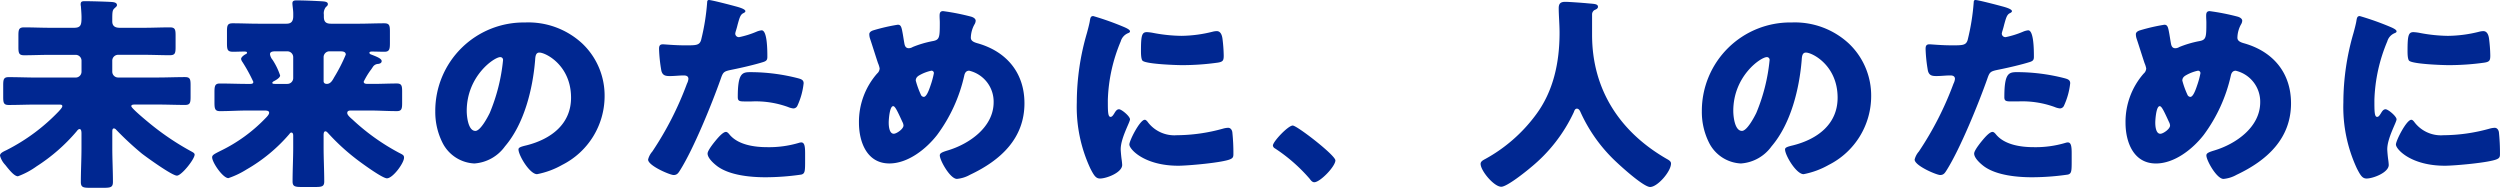 <svg xmlns="http://www.w3.org/2000/svg" width="426" height="32" viewBox="0 0 426 32"><g transform="translate(-505.44 -511.724)"><path d="M-195.424-7.76c0-.422.036-.632.288-.632a.551.551,0,0,1,.36.211,52.792,52.792,0,0,0,4.388,4.075c.863.667,5.144,3.759,5.971,3.759.791,0,3.022-2.81,3.022-3.583,0-.246-.288-.386-.468-.492a45.08,45.08,0,0,1-6.906-4.6c-.827-.667-3.417-2.81-3.417-3.161,0-.281.36-.281.755-.281h3.7c1.547,0,3.129.07,4.712.07.863,0,.935-.386.935-1.44v-1.9c0-1.019-.072-1.405-.935-1.405-1.583,0-3.165.07-4.712.07h-6.691a.994.994,0,0,1-1.007-.984v-1.9a.994.994,0,0,1,1.007-.984h4.424c1.439,0,2.878.07,4.352.07.935,0,1.007-.351,1.007-1.44v-1.9c0-1.019-.072-1.405-.971-1.405-1.475,0-2.914.07-4.388.07h-4.173c-.755,0-1.259-.281-1.259-1.089,0-1.581,0-1.9.4-2.248.216-.211.4-.316.4-.527,0-.422-.5-.492-.827-.527-.971-.07-3.7-.141-4.6-.141-.4,0-.755,0-.755.492a1.168,1.168,0,0,0,.036.351c.036.457.108,1.405.108,1.862,0,1.265-.072,1.827-1.259,1.827h-4.137c-1.475,0-2.914-.07-4.388-.07-.9,0-.971.386-.971,1.44V-22.3c0,1.054.072,1.44.971,1.44,1.475,0,2.914-.07,4.388-.07h4.388a.994.994,0,0,1,1.007.984v1.9a.994.994,0,0,1-1.007.984h-6.691c-1.547,0-3.129-.07-4.712-.07-.863,0-.935.386-.935,1.44v1.9c0,1.019.072,1.405.935,1.405,1.583,0,3.165-.07,4.712-.07h3.777c.5,0,.647.035.647.281s-.432.667-.576.843A32.739,32.739,0,0,1-213.445-4.7c-.5.246-1.115.492-1.115.948a3.7,3.7,0,0,0,.9,1.581c.827,1.054,1.583,1.932,2.158,1.932a13.263,13.263,0,0,0,3.165-1.686A30.51,30.51,0,0,0-201.5-7.9c.108-.141.288-.386.5-.386.324,0,.324.562.324.808V-5.02c0,1.932-.108,3.829-.108,5.761,0,.913.432.984,1.547.984h2.338c1.223,0,1.583-.105,1.583-1.019,0-1.9-.108-3.829-.108-5.726ZM-165.64-21.53a1,1,0,0,1,1.043.984v3.583a.994.994,0,0,1-1.007.984h-2.086c-.288,0-.468-.035-.468-.176s.18-.246.324-.316c.324-.176,1.007-.562,1.007-.948a11.372,11.372,0,0,0-1.295-2.67,1.913,1.913,0,0,1-.432-.948c0-.386.36-.492.9-.492Zm8.957,0c.432,0,1.043,0,1.043.562a28.006,28.006,0,0,1-1.978,3.864c-.288.527-.612,1.124-1.259,1.124-.288,0-.54-.141-.54-.457v-4.11a.994.994,0,0,1,1.007-.984Zm5.288,3.2c.18-.246.288-.422.36-.527a1.112,1.112,0,0,1,.9-.527c.288-.035.611-.141.611-.492,0-.457-1.043-.808-1.727-1.089-.144-.035-.36-.141-.36-.316s.252-.211.4-.211c.719,0,1.439.035,2.158.035.863,0,.935-.457.935-1.51v-1.9c0-1.054-.072-1.44-.971-1.44-1.475,0-2.914.07-4.388.07h-4.676c-.9,0-1.223-.351-1.223-1.194v-.351a1.721,1.721,0,0,1,.324-1.265c.18-.176.36-.281.36-.527,0-.422-.576-.457-1.187-.492-1.295-.07-2.806-.141-4.1-.141-.36,0-.755,0-.755.492,0,.351.144,1.194.144,1.721v.457c0,.878-.324,1.3-1.151,1.3h-4.784c-1.475,0-2.95-.07-4.388-.07-.9,0-.971.386-.971,1.44v1.9c0,1.159.072,1.51,1.043,1.51.611,0,1.259-.035,1.87-.035.324,0,.5.035.5.176a.3.3,0,0,1-.252.281c-.252.141-.755.492-.755.808a1.217,1.217,0,0,0,.216.492,27.242,27.242,0,0,1,1.87,3.407c0,.246-.144.351-.54.351h-.4c-1.583,0-3.165-.07-4.748-.07-.863,0-.935.422-.935,1.546v1.616c0,1.124.072,1.546.935,1.546,1.583,0,3.165-.105,4.748-.105h2.806c.432,0,.827.035.827.386,0,.281-.36.667-.611.913a26.7,26.7,0,0,1-7.626,5.55c-1.115.562-1.475.738-1.475,1.124,0,.878,1.835,3.548,2.77,3.548A14.54,14.54,0,0,0-172.546-1.4a27.793,27.793,0,0,0,7.3-6.042c.072-.105.18-.246.324-.246q.324,0,.324.527v2c0,1.932-.108,3.864-.108,5.8,0,.878.432.948,1.619.948h2.158c1.223,0,1.619-.07,1.619-.948,0-1.932-.108-3.864-.108-5.8V-7.233c0-.422.072-.667.324-.667.216,0,.468.351.611.492a36.571,36.571,0,0,0,5.072,4.566c.755.562,4.029,2.951,4.784,2.951,1.007,0,2.914-2.6,2.914-3.513,0-.422-.18-.492-.863-.843A36.97,36.97,0,0,1-154.489-9.9c-.4-.351-.9-.773-.9-1.124s.288-.422.647-.422h3.058c1.583,0,3.165.105,4.748.105.827,0,.9-.422.9-1.405V-14.68c0-.948-.072-1.37-.9-1.37-1.331,0-2.662.07-4.029.07h-.9c-.468,0-.719-.07-.719-.386A13.055,13.055,0,0,1-151.4-18.333Zm26.33-8.114a15.06,15.06,0,0,0-15.323,15.139A11.656,11.656,0,0,0-139.2-6.039a6.41,6.41,0,0,0,5.468,3.618,7.007,7.007,0,0,0,5.216-2.915c3.309-3.864,4.748-9.835,5.144-14.718.036-.632.108-1.265.719-1.265,1.079,0,5.4,2.178,5.4,7.693,0,4.5-3.417,7.06-7.59,8.114-1.043.246-1.367.386-1.367.7,0,.984,1.906,4.215,3.165,4.215a14.009,14.009,0,0,0,4.28-1.581,13.128,13.128,0,0,0,7.23-11.662,12.215,12.215,0,0,0-3.813-9.027A13.521,13.521,0,0,0-125.065-26.447Zm-4.245,5.9a.466.466,0,0,1,.468.527,31.131,31.131,0,0,1-2.266,8.992c-.36.738-1.583,3.056-2.446,3.056-1.259,0-1.475-2.564-1.475-3.407C-135.029-17.314-130.353-20.546-129.31-20.546Zm35.539-9.73c-.216,0-.288.176-.288.386A37.915,37.915,0,0,1-95.1-23.426c-.288.878-.863.878-2.662.878-1.87,0-3.489-.176-3.849-.176-.576,0-.647.351-.647.808a25.633,25.633,0,0,0,.4,3.723c.216.773.683.878,1.439.878.791,0,1.655-.105,2.374-.105.4,0,.791.105.791.6a2.334,2.334,0,0,1-.252.808,54.966,54.966,0,0,1-5.9,11.557,3.259,3.259,0,0,0-.719,1.37c0,1.054,3.741,2.634,4.352,2.634s.827-.386,1.115-.843c2.3-3.653,5.4-11.276,6.906-15.526.432-1.265.54-1.3,2.086-1.616,1.4-.281,3.7-.808,5.144-1.265.576-.176.719-.386.719-.878,0-1.054,0-4.531-.971-4.531a3.153,3.153,0,0,0-.9.246,15.487,15.487,0,0,1-2.914.913.608.608,0,0,1-.683-.632A2.8,2.8,0,0,1-89.2-24.9q.216-.685.324-1.159c.324-1.159.468-1.721.971-1.967.144-.07.36-.176.36-.351,0-.351-1.079-.667-1.763-.843C-89.958-29.4-93.3-30.276-93.771-30.276Zm4.928,16.544c0,.632.252.738,1.079.738h1.295a16.178,16.178,0,0,1,6.187.948,3.153,3.153,0,0,0,.9.246.764.764,0,0,0,.683-.422,12.164,12.164,0,0,0,1.079-3.864c0-.562-.4-.7-.9-.843a32.533,32.533,0,0,0-8.165-1.054C-88.123-17.982-88.843-17.771-88.843-13.732ZM-90.857-7.8c-.432,0-1.079.7-1.367,1.019-.432.492-1.763,2.072-1.763,2.67,0,.808,1.151,1.791,1.727,2.213,2.122,1.51,5.611,1.827,8.165,1.827a43.017,43.017,0,0,0,6.079-.457c.647-.176.647-.6.647-2.529V-4.107c0-1.124-.072-1.9-.647-1.9a1.321,1.321,0,0,0-.4.07,17.783,17.783,0,0,1-5.432.738C-86-5.2-88.735-5.582-90.21-7.3-90.353-7.479-90.605-7.8-90.857-7.8Zm37.014-20.584c-.54,0-.611.351-.611.808,0,.386.036.773.036,1.159,0,2.564-.036,2.951-1.295,3.161a17.9,17.9,0,0,0-3.309.984,1.331,1.331,0,0,1-.683.211c-.54,0-.683-.422-.755-.843-.108-.6-.18-1.089-.252-1.51-.216-1.194-.288-1.651-.863-1.651a31.729,31.729,0,0,0-4.137.948c-.36.105-.719.316-.719.667a2.567,2.567,0,0,0,.108.7c.468,1.405.9,2.81,1.367,4.215a4.257,4.257,0,0,1,.288.913,1.222,1.222,0,0,1-.432.878,12.474,12.474,0,0,0-3.093,8.4c0,3.161,1.295,6.92,5.18,6.92,3.2,0,6.295-2.494,8.129-4.847a26.721,26.721,0,0,0,4.64-10.151c.108-.492.36-.808.827-.808a5.422,5.422,0,0,1,4.173,5.374c0,4.215-4.1,7.1-7.842,8.22-1.043.316-1.331.492-1.331.843,0,.843,1.763,4,2.914,4a5.567,5.567,0,0,0,2.23-.7c5.216-2.459,9.28-6.182,9.28-12.189,0-5.093-2.95-8.746-7.878-10.187-.647-.176-1.259-.386-1.259-.984A4.9,4.9,0,0,1-48.52-26.1a1.332,1.332,0,0,0,.216-.632c0-.386-.432-.6-.755-.7A38.391,38.391,0,0,0-53.843-28.379Zm-8.525,16.193c.324,0,.683.738,1.583,2.7a1.4,1.4,0,0,1,.18.6c0,.6-1.187,1.405-1.655,1.405-.791,0-.863-1.37-.863-1.9C-63.124-9.833-62.98-12.186-62.368-12.186Zm6.511-6.042a.411.411,0,0,1,.432.422A14.607,14.607,0,0,1-56-15.7c-.324.984-.719,1.932-1.151,1.932a.575.575,0,0,1-.5-.386,14.808,14.808,0,0,1-.863-2.389c0-.527.36-.773.755-.984A6.99,6.99,0,0,1-55.858-18.228Zm24.784,5.374a24.806,24.806,0,0,0,2.3,11.276C-28.124-.313-27.8.143-27.117.143-26,.143-23.34-.875-23.34-2.175a9.785,9.785,0,0,0-.108-1.019c-.072-.527-.144-1.405-.144-1.651,0-1.9,1.583-4.6,1.583-5.093,0-.527-1.439-1.721-1.87-1.721-.4,0-.612.386-.827.738-.18.281-.36.562-.611.562-.468,0-.468-.948-.468-2.88a27.723,27.723,0,0,1,2.194-9.976,2.146,2.146,0,0,1,1.331-1.44c.144-.07.252-.141.252-.281,0-.176-.216-.386-.935-.7a47.207,47.207,0,0,0-5.324-1.9c-.468,0-.5.316-.611.984-.108.562-.288,1.229-.468,1.9A42.227,42.227,0,0,0-31.074-12.853ZM-20.139-21.6c0,.386,0,1.44.288,1.686.683.562,5.647.738,6.727.738A43.687,43.687,0,0,0-7.081-19.6c.935-.141,1.043-.386,1.043-1.229a25.863,25.863,0,0,0-.216-2.88c-.072-.527-.288-1.265-.971-1.265a3.234,3.234,0,0,0-.719.105,22.574,22.574,0,0,1-5.324.7,26.871,26.871,0,0,1-4.748-.492,7.456,7.456,0,0,0-1.115-.141C-19.995-24.8-20.139-24.2-20.139-21.6Zm.647,11.732c-.827,0-2.626,3.548-2.626,4.215,0,.808,2.554,3.618,8.345,3.618,1.619,0,7.626-.527,8.885-1.124.468-.211.5-.457.5-.913a33.814,33.814,0,0,0-.18-3.653C-4.6-8.041-4.815-8.5-5.283-8.5a3.69,3.69,0,0,0-.863.141,29.83,29.83,0,0,1-7.878,1.124A5.669,5.669,0,0,1-19.06-9.587C-19.168-9.692-19.311-9.868-19.491-9.868Zm25.215.984c-.791,0-3.381,2.74-3.381,3.407a.635.635,0,0,0,.36.492A28.273,28.273,0,0,1,8.6.178c.18.246.432.6.791.6,1.007,0,3.6-2.7,3.6-3.723C12.99-3.826,6.443-8.884,5.724-8.884Zm51.4-19.671c.252-.105.611-.246.611-.562,0-.527-.719-.492-1.834-.6-.719-.07-3.093-.246-3.741-.246-.827,0-1.115.316-1.115,1.089,0,1.194.144,2.775.144,4.18,0,4.988-1.007,9.941-4.065,14.015a26.612,26.612,0,0,1-8.633,7.517c-.4.211-.755.422-.755.808,0,1.159,2.266,3.9,3.525,3.9.971,0,4.173-2.564,5.036-3.3A26.681,26.681,0,0,0,53.637-11.2c.072-.246.216-.562.5-.562.324,0,.5.316.611.562a26.52,26.52,0,0,0,5.432,7.868c.935.948,5.252,4.918,6.439,4.918,1.259,0,3.561-2.634,3.561-4,0-.351-.324-.562-.647-.738C61.586-7.69,56.73-14.891,56.73-24.34v-3.548A.893.893,0,0,1,57.126-28.555Zm33.633,2.108A15.06,15.06,0,0,0,75.435-11.308a11.656,11.656,0,0,0,1.187,5.269A6.41,6.41,0,0,0,82.09-2.421a7.007,7.007,0,0,0,5.216-2.915c3.309-3.864,4.748-9.835,5.144-14.718.036-.632.108-1.265.719-1.265,1.079,0,5.4,2.178,5.4,7.693,0,4.5-3.417,7.06-7.59,8.114-1.043.246-1.367.386-1.367.7,0,.984,1.906,4.215,3.165,4.215a14.009,14.009,0,0,0,4.28-1.581,13.128,13.128,0,0,0,7.23-11.662,12.215,12.215,0,0,0-3.813-9.027A13.521,13.521,0,0,0,90.759-26.447Zm-4.245,5.9a.466.466,0,0,1,.468.527,31.131,31.131,0,0,1-2.266,8.992c-.36.738-1.583,3.056-2.446,3.056-1.259,0-1.475-2.564-1.475-3.407C80.795-17.314,85.471-20.546,86.514-20.546Zm35.539-9.73c-.216,0-.288.176-.288.386a37.915,37.915,0,0,1-1.043,6.463c-.288.878-.863.878-2.662.878-1.87,0-3.489-.176-3.849-.176-.576,0-.647.351-.647.808a25.634,25.634,0,0,0,.4,3.723c.216.773.683.878,1.439.878.791,0,1.655-.105,2.374-.105.4,0,.791.105.791.6a2.334,2.334,0,0,1-.252.808,54.966,54.966,0,0,1-5.9,11.557,3.259,3.259,0,0,0-.719,1.37c0,1.054,3.741,2.634,4.352,2.634s.827-.386,1.115-.843c2.3-3.653,5.4-11.276,6.906-15.526.432-1.265.54-1.3,2.086-1.616,1.4-.281,3.7-.808,5.144-1.265.576-.176.719-.386.719-.878,0-1.054,0-4.531-.971-4.531a3.153,3.153,0,0,0-.9.246,15.487,15.487,0,0,1-2.914.913.608.608,0,0,1-.683-.632,2.8,2.8,0,0,1,.072-.316q.216-.685.324-1.159c.324-1.159.468-1.721.971-1.967.144-.07.36-.176.36-.351,0-.351-1.079-.667-1.763-.843C125.866-29.4,122.521-30.276,122.053-30.276Zm4.928,16.544c0,.632.252.738,1.079.738h1.295a16.178,16.178,0,0,1,6.187.948,3.153,3.153,0,0,0,.9.246.764.764,0,0,0,.683-.422,12.164,12.164,0,0,0,1.079-3.864c0-.562-.4-.7-.9-.843a32.532,32.532,0,0,0-8.165-1.054C127.7-17.982,126.981-17.771,126.981-13.732ZM124.967-7.8c-.432,0-1.079.7-1.367,1.019-.432.492-1.763,2.072-1.763,2.67,0,.808,1.151,1.791,1.727,2.213,2.122,1.51,5.611,1.827,8.165,1.827a43.017,43.017,0,0,0,6.079-.457c.647-.176.647-.6.647-2.529V-4.107c0-1.124-.072-1.9-.647-1.9a1.321,1.321,0,0,0-.4.07,17.783,17.783,0,0,1-5.432.738c-2.158,0-4.892-.386-6.367-2.108C125.47-7.479,125.218-7.8,124.967-7.8ZM161.98-28.379c-.54,0-.611.351-.611.808,0,.386.036.773.036,1.159,0,2.564-.036,2.951-1.295,3.161a17.9,17.9,0,0,0-3.309.984,1.331,1.331,0,0,1-.683.211c-.54,0-.683-.422-.755-.843-.108-.6-.18-1.089-.252-1.51-.216-1.194-.288-1.651-.863-1.651a31.729,31.729,0,0,0-4.137.948c-.36.105-.719.316-.719.667a2.567,2.567,0,0,0,.108.7c.468,1.405.9,2.81,1.367,4.215a4.256,4.256,0,0,1,.288.913,1.222,1.222,0,0,1-.432.878,12.474,12.474,0,0,0-3.093,8.4c0,3.161,1.295,6.92,5.18,6.92,3.2,0,6.295-2.494,8.129-4.847a26.721,26.721,0,0,0,4.64-10.151c.108-.492.36-.808.827-.808a5.422,5.422,0,0,1,4.173,5.374c0,4.215-4.1,7.1-7.842,8.22-1.043.316-1.331.492-1.331.843,0,.843,1.763,4,2.914,4a5.567,5.567,0,0,0,2.23-.7c5.216-2.459,9.28-6.182,9.28-12.189,0-5.093-2.95-8.746-7.878-10.187-.647-.176-1.259-.386-1.259-.984A4.9,4.9,0,0,1,167.3-26.1a1.332,1.332,0,0,0,.216-.632c0-.386-.432-.6-.755-.7A38.391,38.391,0,0,0,161.98-28.379Zm-8.525,16.193c.324,0,.683.738,1.583,2.7a1.4,1.4,0,0,1,.18.6c0,.6-1.187,1.405-1.655,1.405-.791,0-.863-1.37-.863-1.9C152.7-9.833,152.844-12.186,153.455-12.186Zm6.511-6.042a.411.411,0,0,1,.432.422,14.607,14.607,0,0,1-.576,2.108c-.324.984-.719,1.932-1.151,1.932a.575.575,0,0,1-.5-.386,14.808,14.808,0,0,1-.863-2.389c0-.527.36-.773.755-.984A6.99,6.99,0,0,1,159.966-18.228Zm24.784,5.374a24.806,24.806,0,0,0,2.3,11.276c.647,1.265.971,1.721,1.655,1.721,1.115,0,3.777-1.019,3.777-2.318a9.782,9.782,0,0,0-.108-1.019c-.072-.527-.144-1.405-.144-1.651,0-1.9,1.583-4.6,1.583-5.093,0-.527-1.439-1.721-1.87-1.721-.4,0-.611.386-.827.738-.18.281-.36.562-.611.562-.468,0-.468-.948-.468-2.88a27.723,27.723,0,0,1,2.194-9.976,2.146,2.146,0,0,1,1.331-1.44c.144-.07.252-.141.252-.281,0-.176-.216-.386-.935-.7a47.206,47.206,0,0,0-5.324-1.9c-.468,0-.5.316-.611.984-.108.562-.288,1.229-.468,1.9A42.228,42.228,0,0,0,184.75-12.853ZM195.685-21.6c0,.386,0,1.44.288,1.686.683.562,5.647.738,6.727.738a43.687,43.687,0,0,0,6.043-.422c.935-.141,1.043-.386,1.043-1.229a25.864,25.864,0,0,0-.216-2.88c-.072-.527-.288-1.265-.971-1.265a3.234,3.234,0,0,0-.719.105,22.574,22.574,0,0,1-5.324.7,26.871,26.871,0,0,1-4.748-.492,7.456,7.456,0,0,0-1.115-.141C195.829-24.8,195.685-24.2,195.685-21.6Zm.647,11.732c-.827,0-2.626,3.548-2.626,4.215,0,.808,2.554,3.618,8.345,3.618,1.619,0,7.626-.527,8.885-1.124.468-.211.5-.457.5-.913a33.812,33.812,0,0,0-.18-3.653c-.036-.316-.252-.773-.719-.773a3.69,3.69,0,0,0-.863.141A29.83,29.83,0,0,1,201.8-7.233a5.669,5.669,0,0,1-5.036-2.353C196.656-9.692,196.512-9.868,196.332-9.868Z" transform="translate(720 542)" fill="#002791"/></g></svg>